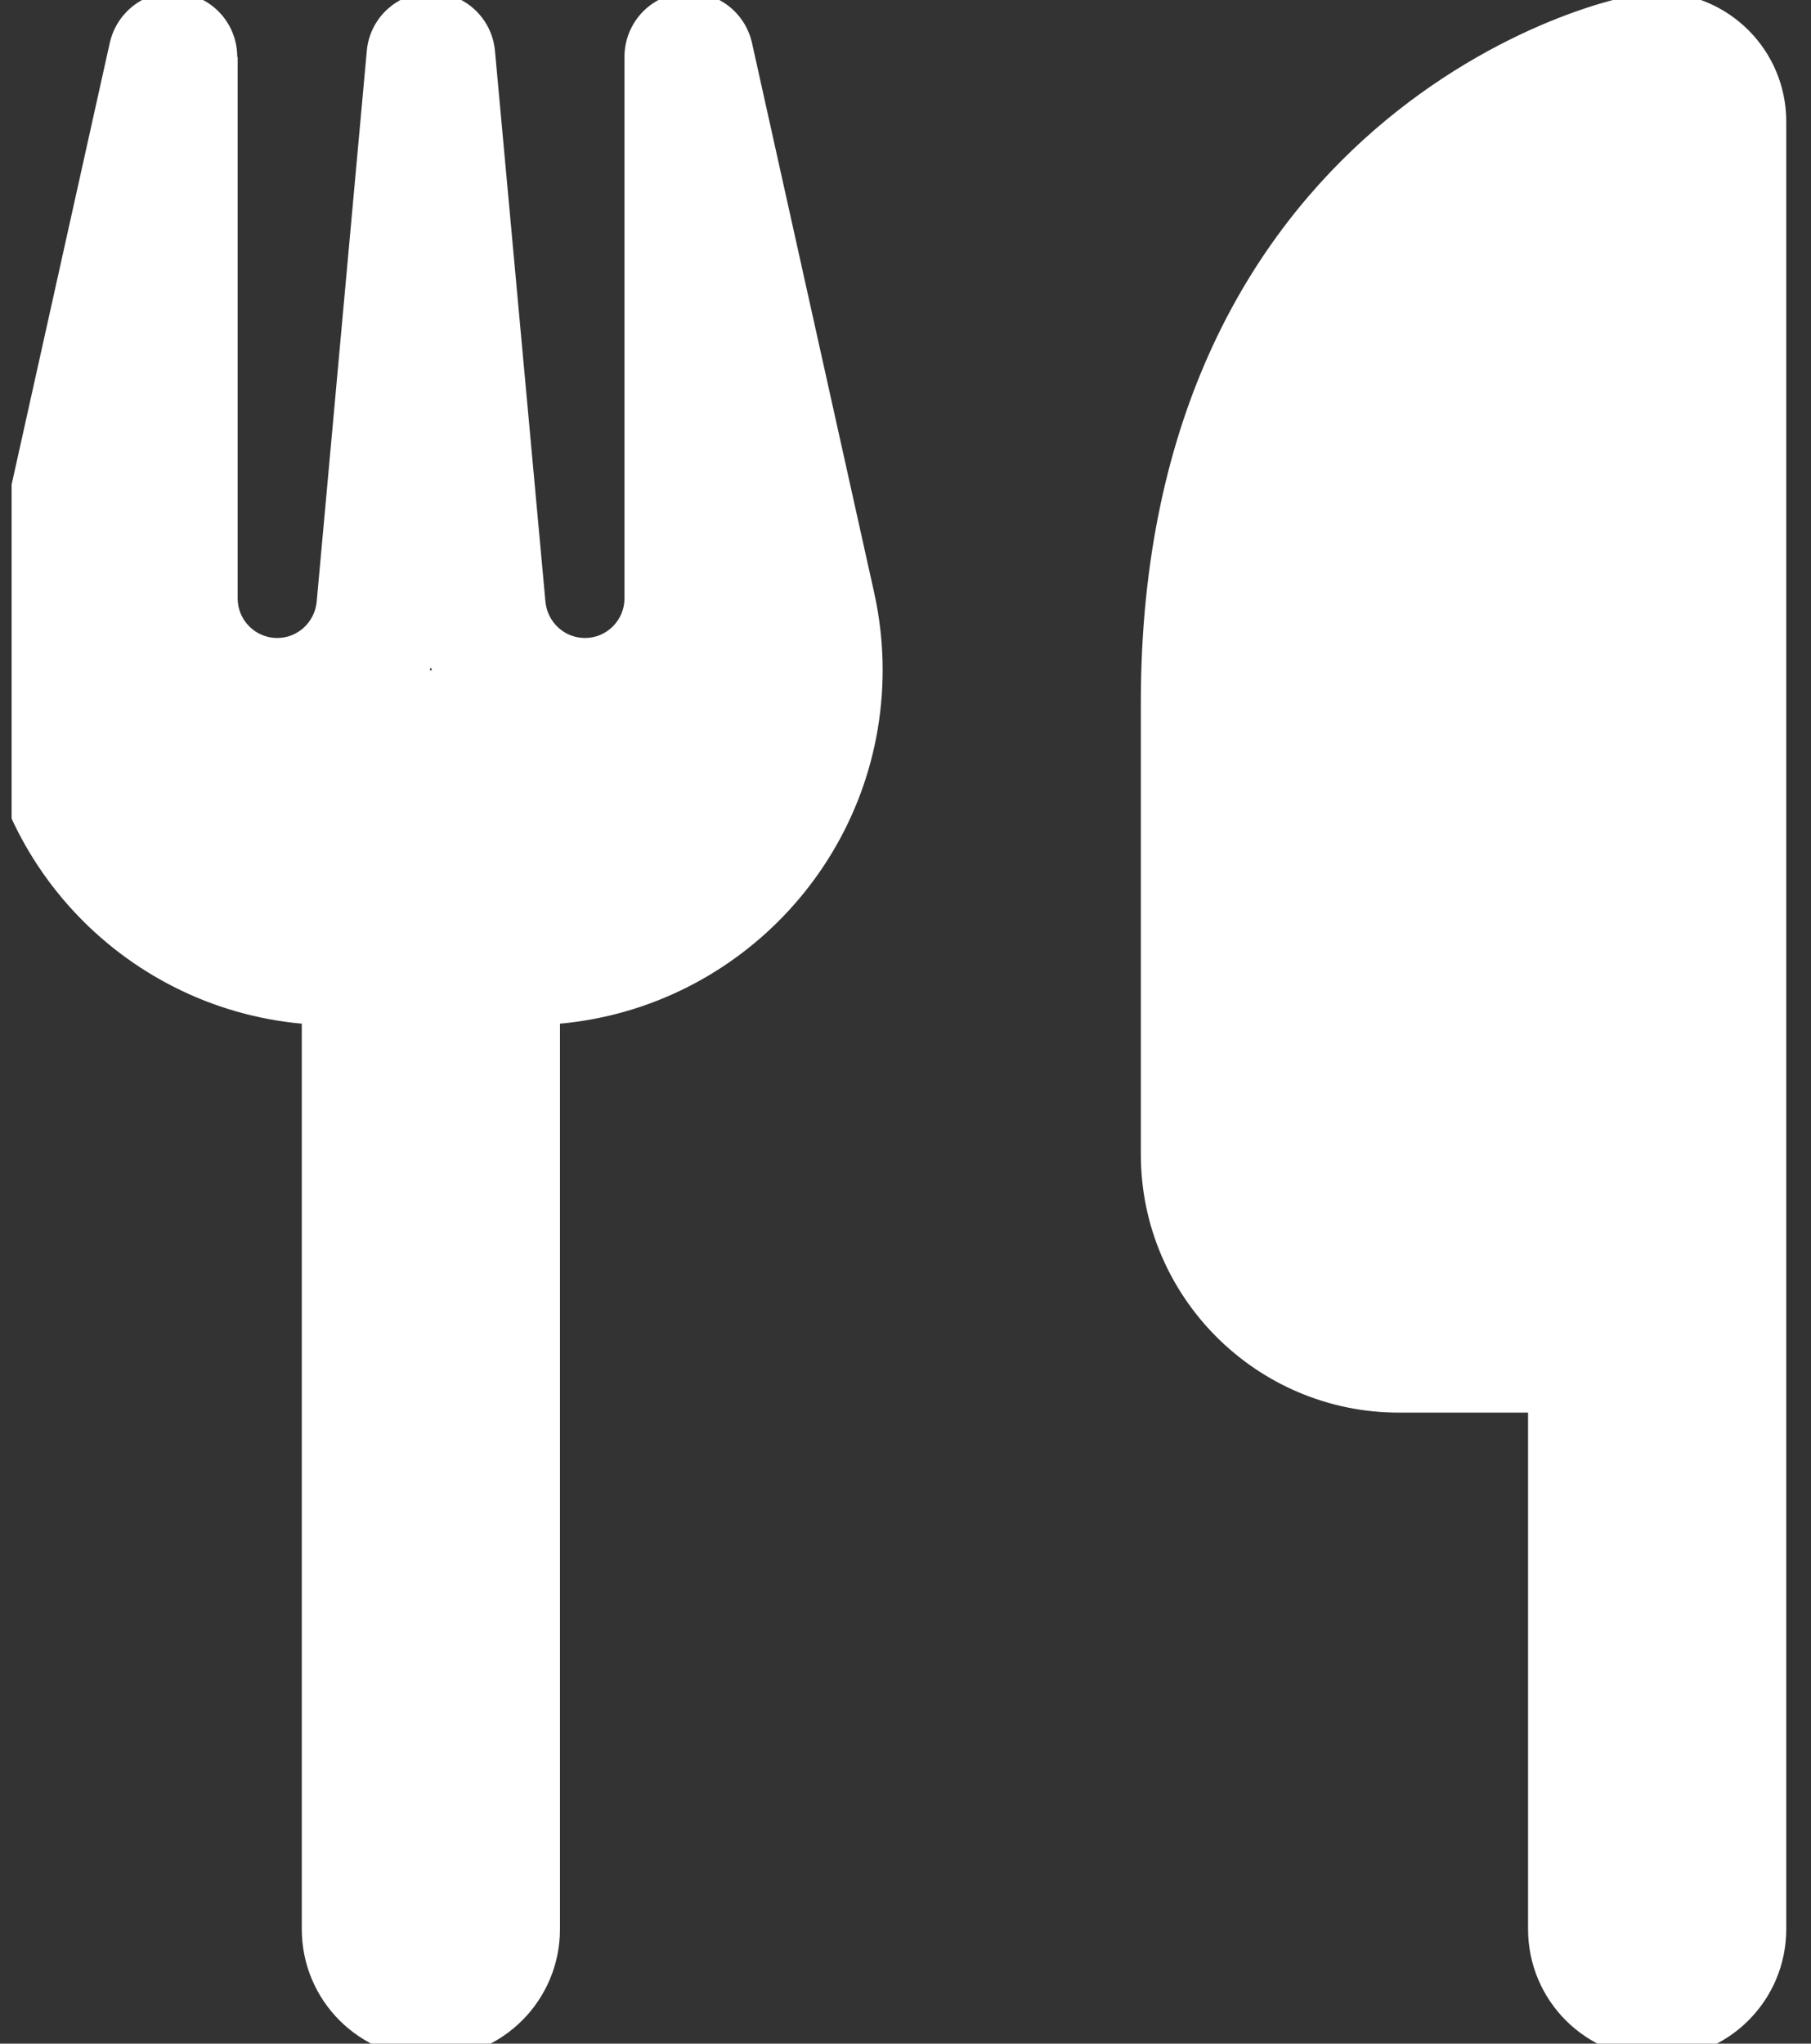 <svg width="39" height="44" viewBox="0 0 39 44" fill="none" xmlns="http://www.w3.org/2000/svg">
<rect x="0" y="0" width="39" height="44" fill="#333333" stroke="none"/>
<g clip-path="url(#clip0_51_1875)">
<path d="M35.687 -0.163C34.297 -0.163 24.568 2.617 24.568 15.126V24.855C24.568 27.921 27.061 30.414 30.127 30.414H32.907V41.534C32.907 43.071 34.149 44.313 35.687 44.313C37.224 44.313 38.467 43.071 38.467 41.534V30.414V20.685V2.617C38.467 1.079 37.224 -0.163 35.687 -0.163ZM5.109 1.227C5.109 0.514 4.579 -0.076 3.867 -0.155C3.154 -0.233 2.52 0.236 2.364 0.923L-0.268 12.763C-0.39 13.31 -0.451 13.866 -0.451 14.422C-0.451 18.409 2.599 21.684 6.499 22.04V41.534C6.499 43.071 7.741 44.313 9.279 44.313C10.816 44.313 12.059 43.071 12.059 41.534V22.04C15.959 21.684 19.008 18.409 19.008 14.422C19.008 13.866 18.947 13.31 18.826 12.763L16.194 0.923C16.037 0.228 15.386 -0.233 14.682 -0.155C13.978 -0.076 13.448 0.514 13.448 1.227V12.884C13.448 13.354 13.066 13.736 12.597 13.736C12.154 13.736 11.789 13.397 11.746 12.954L10.66 1.105C10.599 0.384 10 -0.163 9.279 -0.163C8.558 -0.163 7.958 0.384 7.898 1.105L6.82 12.954C6.777 13.397 6.412 13.736 5.969 13.736C5.5 13.736 5.118 13.354 5.118 12.884V1.227H5.109ZM9.305 14.431H9.279H9.253L9.279 14.37L9.305 14.431Z" fill="white"/>
</g>
<defs>
<clipPath id="clip0_51_1875">
<rect width="38.5" height="44" fill="white" transform="translate(0.25)"/>
</clipPath>
</defs>
</svg>
